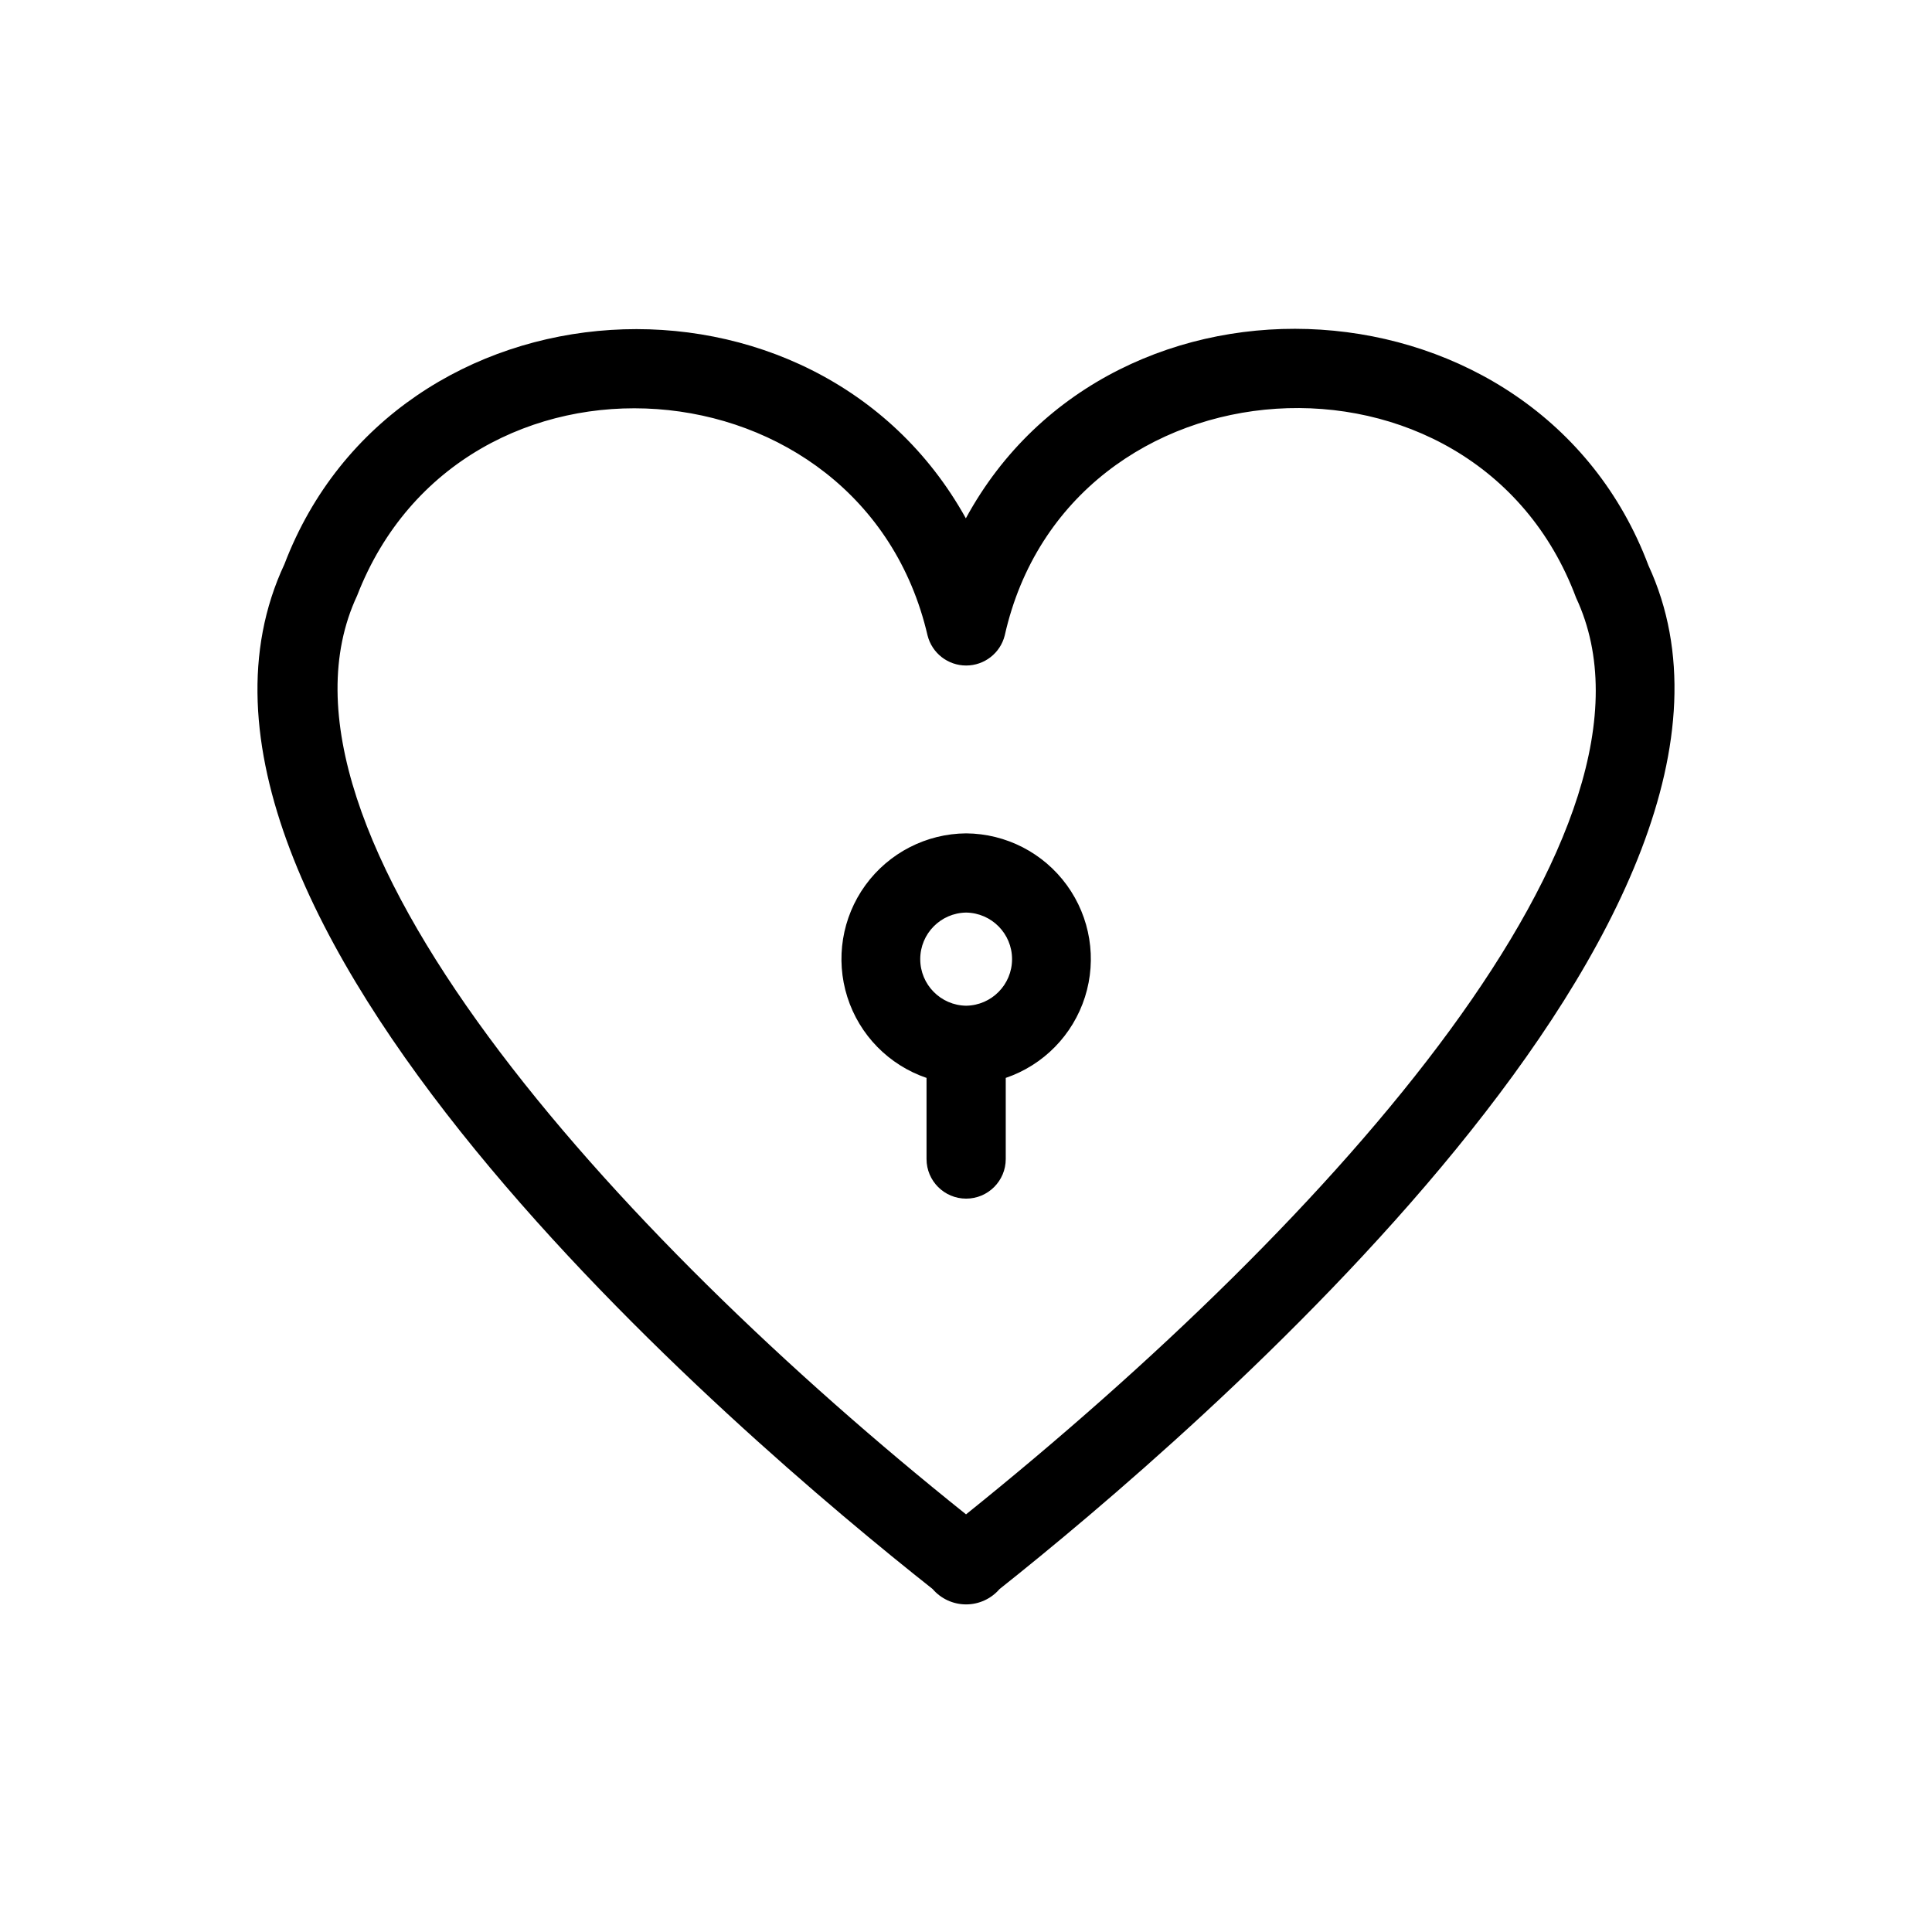 <?xml version="1.0" encoding="UTF-8"?>
<!-- Uploaded to: ICON Repo, www.svgrepo.com, Generator: ICON Repo Mixer Tools -->
<svg fill="#000000" width="800px" height="800px" version="1.1" viewBox="144 144 512 512" xmlns="http://www.w3.org/2000/svg">
 <path d="m580.85 293.84c-29.328-77.895-141.74-84.539-180.89-12.48-39.836-71.785-150.98-65.398-180.59 12.172-43.07 92.07 120.65 231.18 171.78 271.57h-0.004c2.219 2.586 5.449 4.074 8.855 4.082 3.402 0.008 6.641-1.469 8.867-4.043 51.066-40.559 214.23-179.88 171.98-271.3zm-180.84 251.48c-93.398-74.652-190.25-181.7-161.37-243.47 27.746-71.605 133.91-63.723 151.17 10.543 1.176 4.688 5.391 7.977 10.227 7.977 4.836 0 9.055-3.285 10.23-7.977 16.824-74.98 124.55-81.891 151.42-9.961 28.332 60.559-63.703 164.13-161.68 242.89zm0.027-180.47c-10.57 0.078-20.477 5.176-26.691 13.73-6.211 8.551-7.992 19.551-4.797 29.629 3.195 10.078 10.988 18.039 20.992 21.449v21.496c0 5.797 4.699 10.496 10.496 10.496 5.797 0 10.496-4.699 10.496-10.496v-21.496c10.008-3.41 17.801-11.371 20.996-21.449s1.414-21.074-4.801-29.629c-6.211-8.555-16.117-13.652-26.691-13.73zm0 45.676c-6.746-0.098-12.164-5.594-12.164-12.344 0-6.746 5.418-12.242 12.164-12.34 6.75 0.098 12.168 5.594 12.168 12.34 0 6.75-5.418 12.246-12.168 12.344z"/>
</svg>